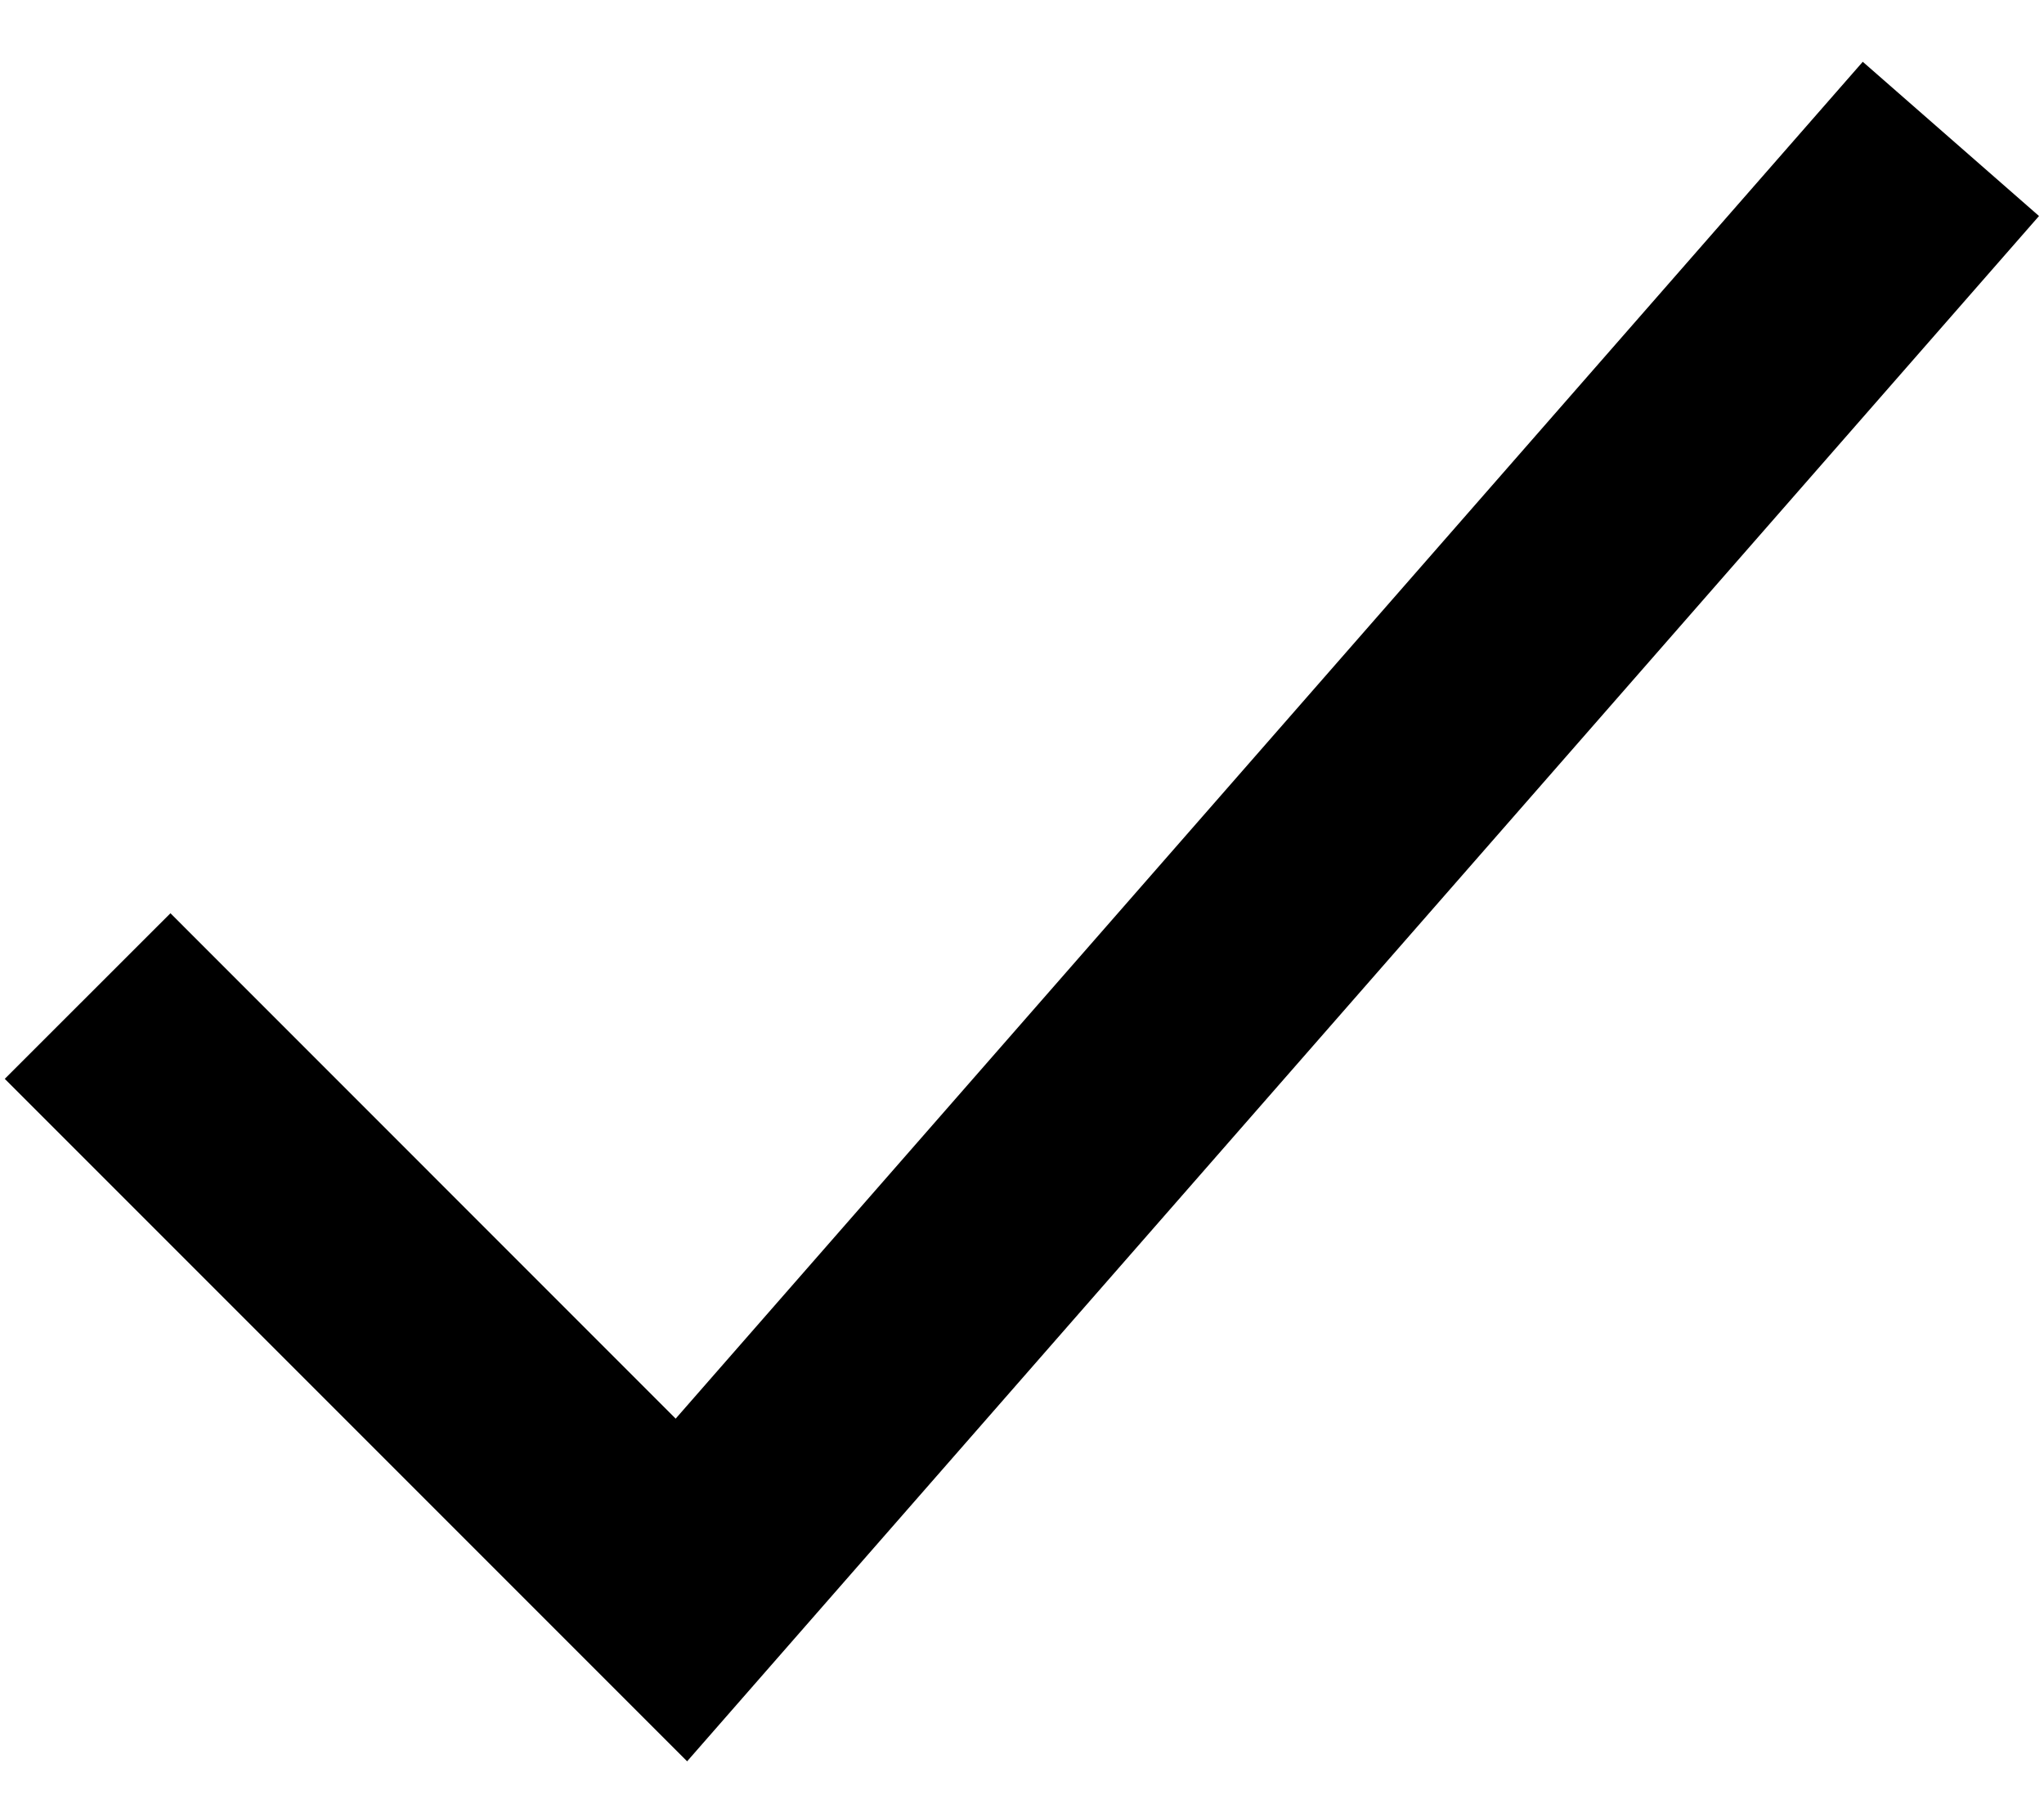 <svg width="18" height="16" viewBox="0 0 18 16" fill="none" xmlns="http://www.w3.org/2000/svg">
<path fill-rule="evenodd" clip-rule="evenodd" d="M17.956 1.902L6.051 15.508L0.042 9.499L1.501 8.041L5.95 12.491L16.404 0.544L17.956 1.902Z" fill="black"/>
</svg>
